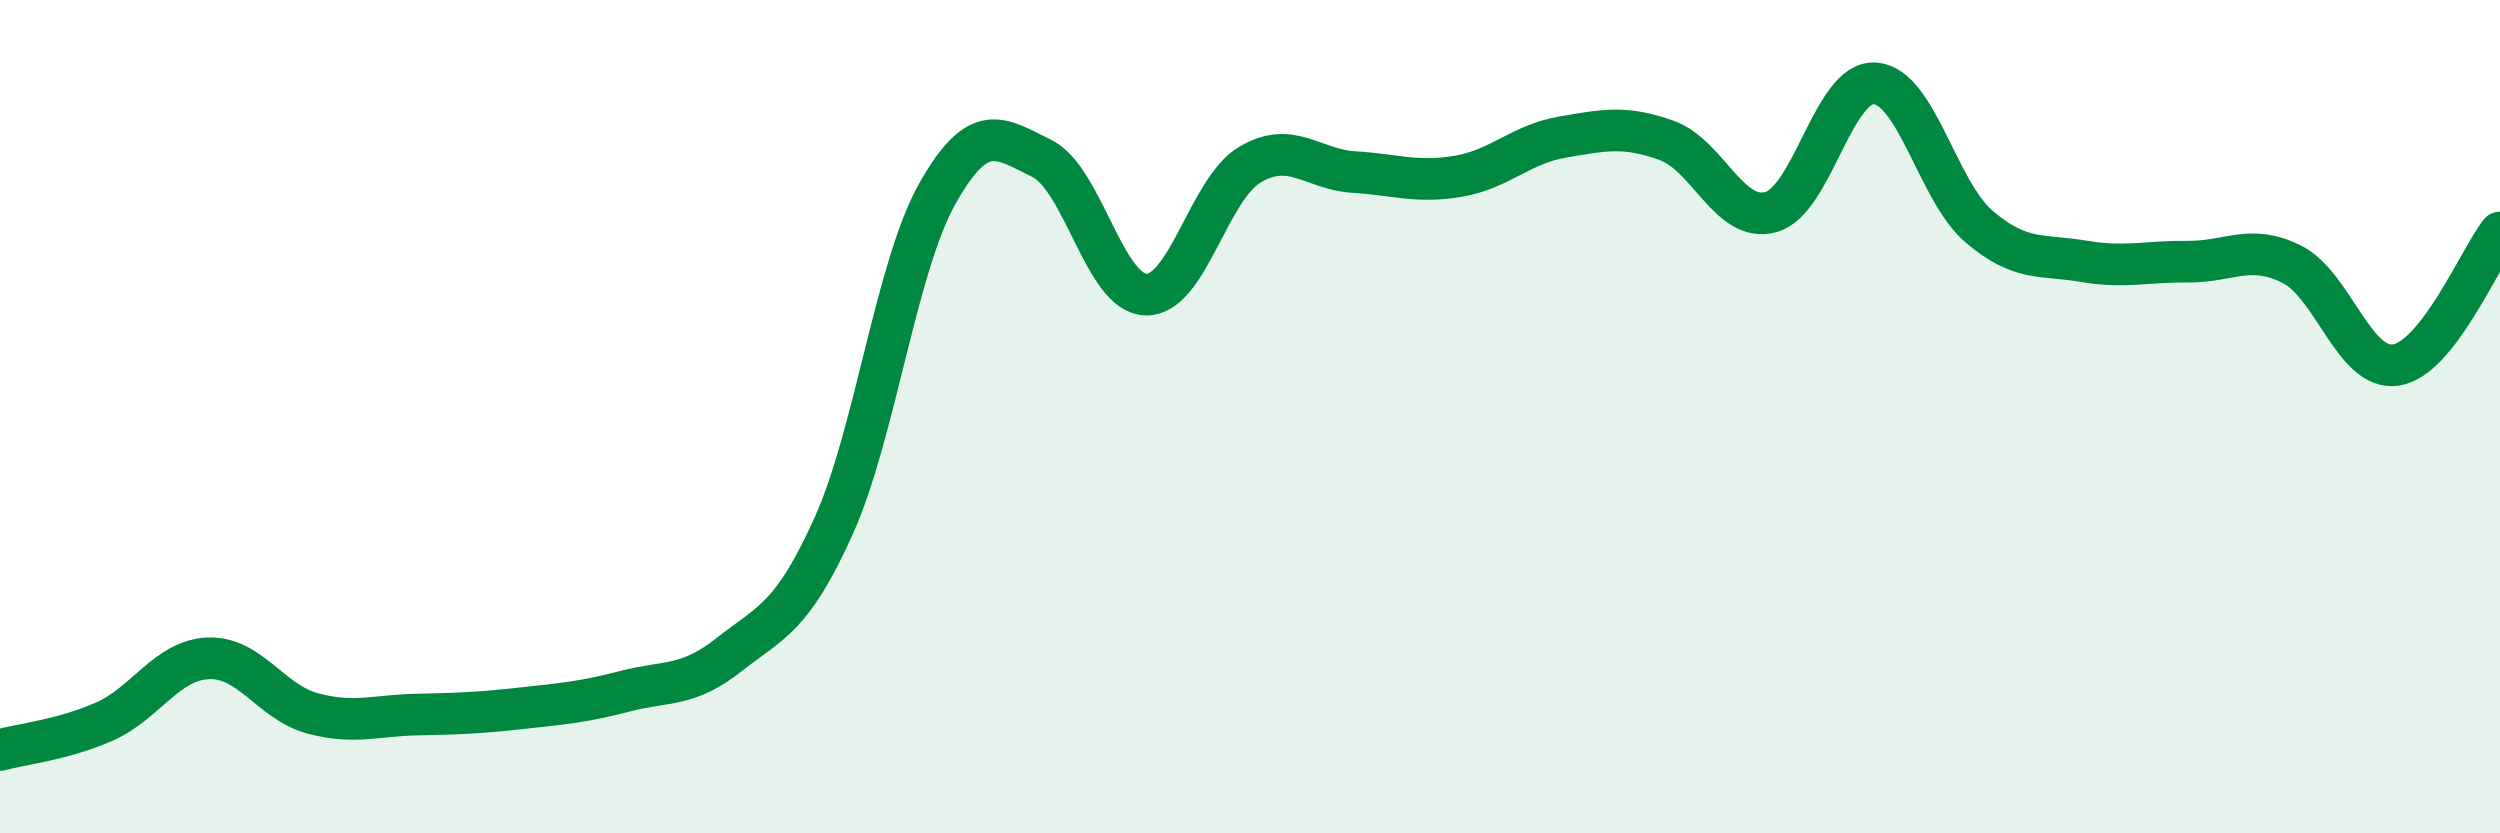
    <svg width="60" height="20" viewBox="0 0 60 20" xmlns="http://www.w3.org/2000/svg">
      <path
        d="M 0,18 C 0.5,17.86 1.5,17.76 2.5,17.32 C 3.5,16.88 4,15.84 5,15.8 C 6,15.76 6.5,16.85 7.5,17.12 C 8.5,17.39 9,17.17 10,17.15 C 11,17.13 11.5,17.11 12.5,17 C 13.5,16.89 14,16.85 15,16.59 C 16,16.33 16.5,16.5 17.5,15.71 C 18.5,14.92 19,14.85 20,12.64 C 21,10.43 21.5,6.41 22.5,4.64 C 23.5,2.87 24,3.31 25,3.8 C 26,4.29 26.5,7.04 27.5,7.07 C 28.5,7.1 29,4.54 30,3.95 C 31,3.36 31.5,4.07 32.5,4.13 C 33.5,4.19 34,4.4 35,4.23 C 36,4.06 36.5,3.46 37.5,3.29 C 38.5,3.12 39,3.01 40,3.37 C 41,3.73 41.5,5.36 42.5,5.09 C 43.5,4.82 44,1.93 45,2 C 46,2.07 46.5,4.59 47.5,5.44 C 48.5,6.29 49,6.1 50,6.27 C 51,6.44 51.5,6.27 52.5,6.28 C 53.5,6.29 54,5.84 55,6.34 C 56,6.84 56.5,8.91 57.5,8.76 C 58.5,8.61 59.5,6.22 60,5.58L60 20L0 20Z"
        fill="#008740"
        opacity="0.1"
        stroke-linecap="round"
        stroke-linejoin="round"
      />
      <path
        d="M 0,18 C 0.5,17.86 1.5,17.76 2.5,17.32 C 3.5,16.88 4,15.84 5,15.8 C 6,15.76 6.5,16.85 7.5,17.12 C 8.5,17.39 9,17.17 10,17.15 C 11,17.13 11.5,17.11 12.5,17 C 13.5,16.89 14,16.85 15,16.59 C 16,16.33 16.5,16.5 17.5,15.71 C 18.5,14.92 19,14.85 20,12.64 C 21,10.43 21.5,6.41 22.5,4.64 C 23.5,2.87 24,3.31 25,3.8 C 26,4.29 26.5,7.04 27.5,7.07 C 28.5,7.1 29,4.54 30,3.95 C 31,3.36 31.5,4.07 32.5,4.13 C 33.5,4.19 34,4.4 35,4.23 C 36,4.06 36.5,3.46 37.5,3.29 C 38.5,3.12 39,3.01 40,3.37 C 41,3.73 41.5,5.36 42.5,5.09 C 43.5,4.82 44,1.93 45,2 C 46,2.07 46.5,4.59 47.5,5.44 C 48.5,6.29 49,6.1 50,6.27 C 51,6.44 51.5,6.27 52.5,6.28 C 53.5,6.29 54,5.84 55,6.34 C 56,6.84 56.5,8.91 57.5,8.76 C 58.5,8.61 59.5,6.22 60,5.58"
        stroke="#008740"
        stroke-width="1"
        fill="none"
        stroke-linecap="round"
        stroke-linejoin="round"
      />
    </svg>
  